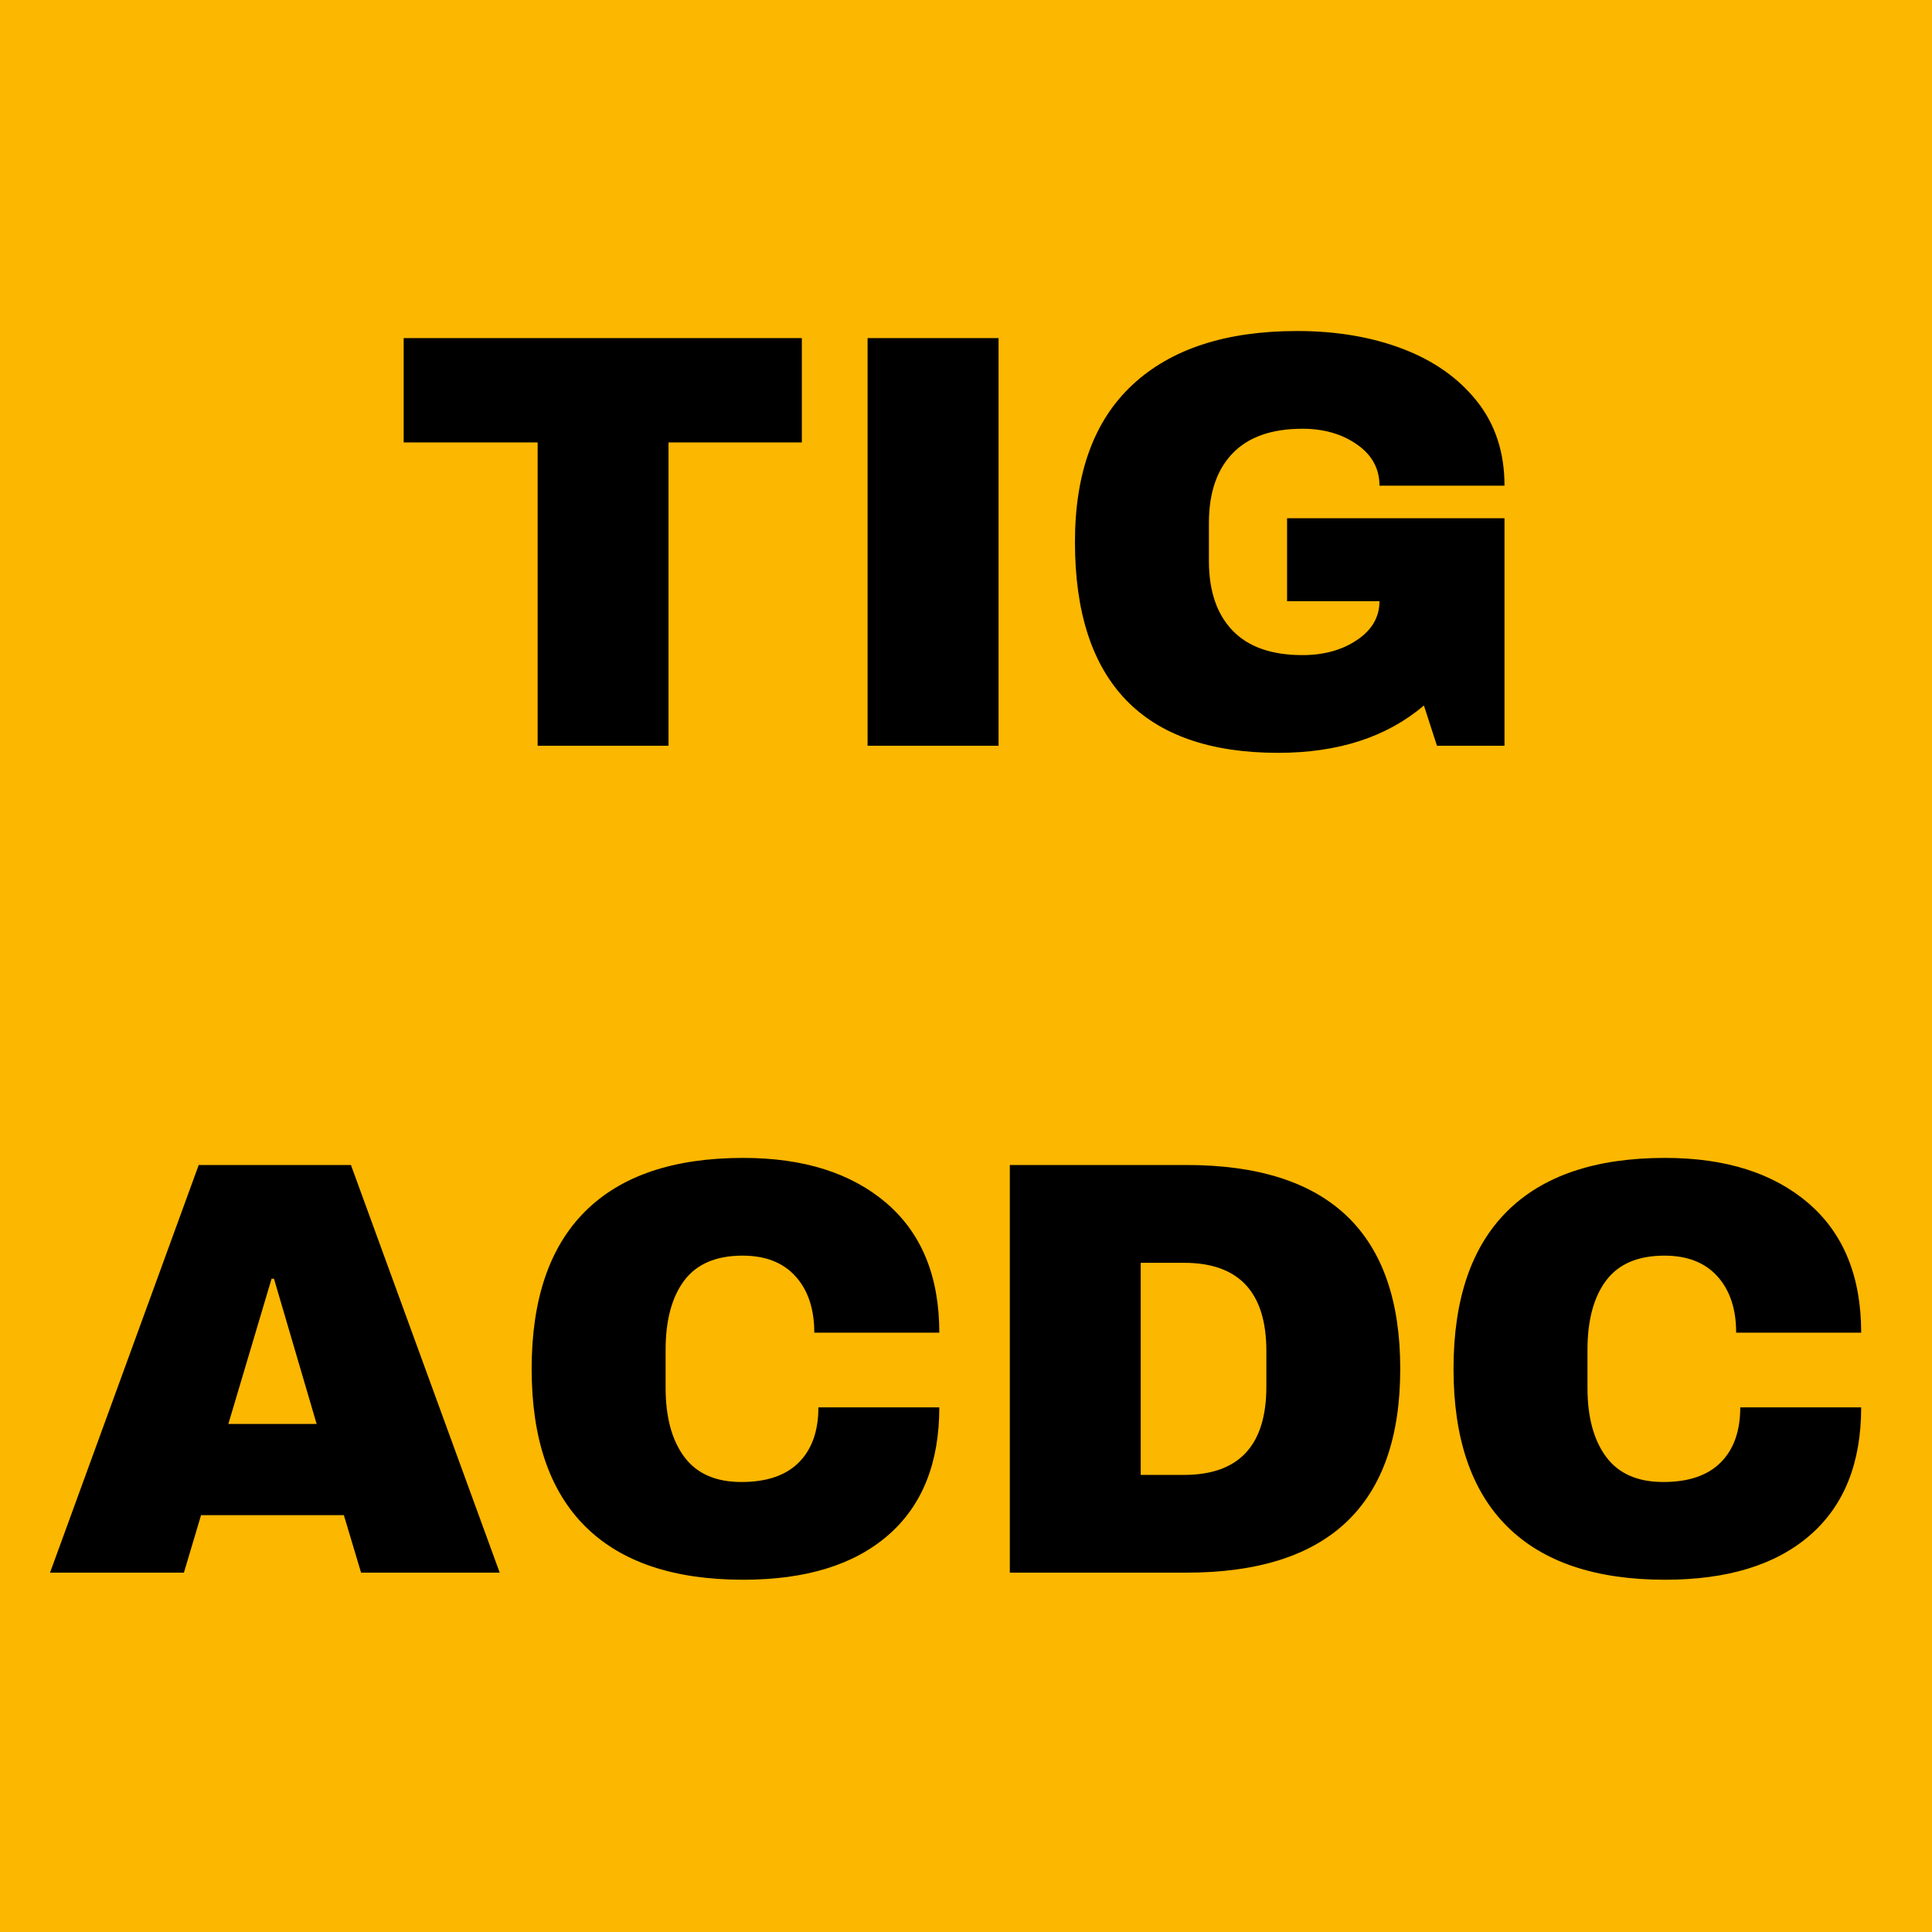 <svg xmlns="http://www.w3.org/2000/svg" xmlns:xlink="http://www.w3.org/1999/xlink" width="500" zoomAndPan="magnify" viewBox="0 0 375 375" height="500" preserveAspectRatio="xMidYMid meet" version="1.0"><defs><g/></defs><rect x="-37.5" width="450" fill="#ffffff" y="-37.5" height="450" fill-opacity="1"/><rect x="-37.5" width="450" fill="#fcb700" y="-37.5" height="450" fill-opacity="1"/><g fill="#000000" fill-opacity="1"><g transform="translate(75.715, 144.75)"><g><path d="M 54.047 -58.875 L 54.047 0 L 28.641 0 L 28.641 -58.875 L 2.641 -58.875 L 2.641 -79.125 L 79.922 -79.125 L 79.922 -58.875 Z M 54.047 -58.875 "/></g></g></g><g fill="#000000" fill-opacity="1"><g transform="translate(158.742, 144.75)"><g><path d="M 9.656 0 L 9.656 -79.125 L 35.078 -79.125 L 35.078 0 Z M 9.656 0 "/></g></g></g><g fill="#000000" fill-opacity="1"><g transform="translate(203.476, 144.75)"><g><path d="M 48.297 -80.5 C 55.891 -80.5 62.711 -79.348 68.766 -77.047 C 74.828 -74.742 79.641 -71.348 83.203 -66.859 C 86.766 -62.379 88.547 -56.922 88.547 -50.484 L 64.281 -50.484 C 64.281 -53.785 62.82 -56.453 59.906 -58.484 C 57 -60.516 53.473 -61.531 49.328 -61.531 C 43.348 -61.531 38.828 -59.938 35.766 -56.75 C 32.703 -53.57 31.172 -49.066 31.172 -43.234 L 31.172 -35.875 C 31.172 -30.051 32.703 -25.547 35.766 -22.359 C 38.828 -19.18 43.348 -17.594 49.328 -17.594 C 53.473 -17.594 57 -18.566 59.906 -20.516 C 62.82 -22.473 64.281 -24.988 64.281 -28.062 L 46.344 -28.062 L 46.344 -44.156 L 88.547 -44.156 L 88.547 0 L 75.438 0 L 72.906 -7.812 C 65.695 -1.688 56.27 1.375 44.625 1.375 C 31.508 1.375 21.656 -2.051 15.062 -8.906 C 8.469 -15.77 5.172 -25.988 5.172 -39.562 C 5.172 -52.977 8.906 -63.156 16.375 -70.094 C 23.852 -77.031 34.492 -80.5 48.297 -80.5 Z M 48.297 -80.5 "/></g></g></g><g fill="#000000" fill-opacity="1"><g transform="translate(8.555, 305.25)"><g><path d="M 61.531 0 L 58.188 -11.156 L 30.469 -11.156 L 27.141 0 L 1.156 0 L 30.016 -79.125 L 59.562 -79.125 L 88.438 0 Z M 35.766 -28.859 L 52.906 -28.859 L 44.625 -57.047 L 44.156 -57.047 Z M 35.766 -28.859 "/></g></g></g><g fill="#000000" fill-opacity="1"><g transform="translate(98.022, 305.25)"><g><path d="M 46.234 -80.5 C 57.961 -80.5 67.238 -77.566 74.062 -71.703 C 80.883 -65.836 84.297 -57.461 84.297 -46.578 L 60.031 -46.578 C 60.031 -51.172 58.82 -54.812 56.406 -57.5 C 53.988 -60.188 50.555 -61.531 46.109 -61.531 C 40.973 -61.531 37.195 -59.914 34.781 -56.688 C 32.375 -53.469 31.172 -48.984 31.172 -43.234 L 31.172 -35.875 C 31.172 -30.207 32.375 -25.742 34.781 -22.484 C 37.195 -19.223 40.898 -17.594 45.891 -17.594 C 50.797 -17.594 54.508 -18.859 57.031 -21.391 C 59.562 -23.922 60.828 -27.484 60.828 -32.078 L 84.297 -32.078 C 84.297 -21.273 80.977 -13 74.344 -7.25 C 67.719 -1.5 58.348 1.375 46.234 1.375 C 32.734 1.375 22.516 -2.07 15.578 -8.969 C 8.641 -15.863 5.172 -26.062 5.172 -39.562 C 5.172 -53.051 8.641 -63.242 15.578 -70.141 C 22.516 -77.047 32.734 -80.5 46.234 -80.5 Z M 46.234 -80.5 "/></g></g></g><g fill="#000000" fill-opacity="1"><g transform="translate(187.489, 305.25)"><g><path d="M 42.781 -79.125 C 70.457 -79.125 84.297 -65.938 84.297 -39.562 C 84.297 -13.188 70.457 0 42.781 0 L 8.516 0 L 8.516 -79.125 Z M 33.922 -18.969 L 42.312 -18.969 C 52.977 -18.969 58.312 -24.68 58.312 -36.109 L 58.312 -43.016 C 58.312 -54.43 52.977 -60.141 42.312 -60.141 L 33.922 -60.141 Z M 33.922 -18.969 "/></g></g></g><g fill="#000000" fill-opacity="1"><g transform="translate(276.956, 305.25)"><g><path d="M 46.234 -80.5 C 57.961 -80.5 67.238 -77.566 74.062 -71.703 C 80.883 -65.836 84.297 -57.461 84.297 -46.578 L 60.031 -46.578 C 60.031 -51.172 58.82 -54.812 56.406 -57.5 C 53.988 -60.188 50.555 -61.531 46.109 -61.531 C 40.973 -61.531 37.195 -59.914 34.781 -56.688 C 32.375 -53.469 31.172 -48.984 31.172 -43.234 L 31.172 -35.875 C 31.172 -30.207 32.375 -25.742 34.781 -22.484 C 37.195 -19.223 40.898 -17.594 45.891 -17.594 C 50.797 -17.594 54.508 -18.859 57.031 -21.391 C 59.562 -23.922 60.828 -27.484 60.828 -32.078 L 84.297 -32.078 C 84.297 -21.273 80.977 -13 74.344 -7.25 C 67.719 -1.5 58.348 1.375 46.234 1.375 C 32.734 1.375 22.516 -2.07 15.578 -8.969 C 8.641 -15.863 5.172 -26.062 5.172 -39.562 C 5.172 -53.051 8.641 -63.242 15.578 -70.141 C 22.516 -77.047 32.734 -80.5 46.234 -80.5 Z M 46.234 -80.5 "/></g></g></g></svg>